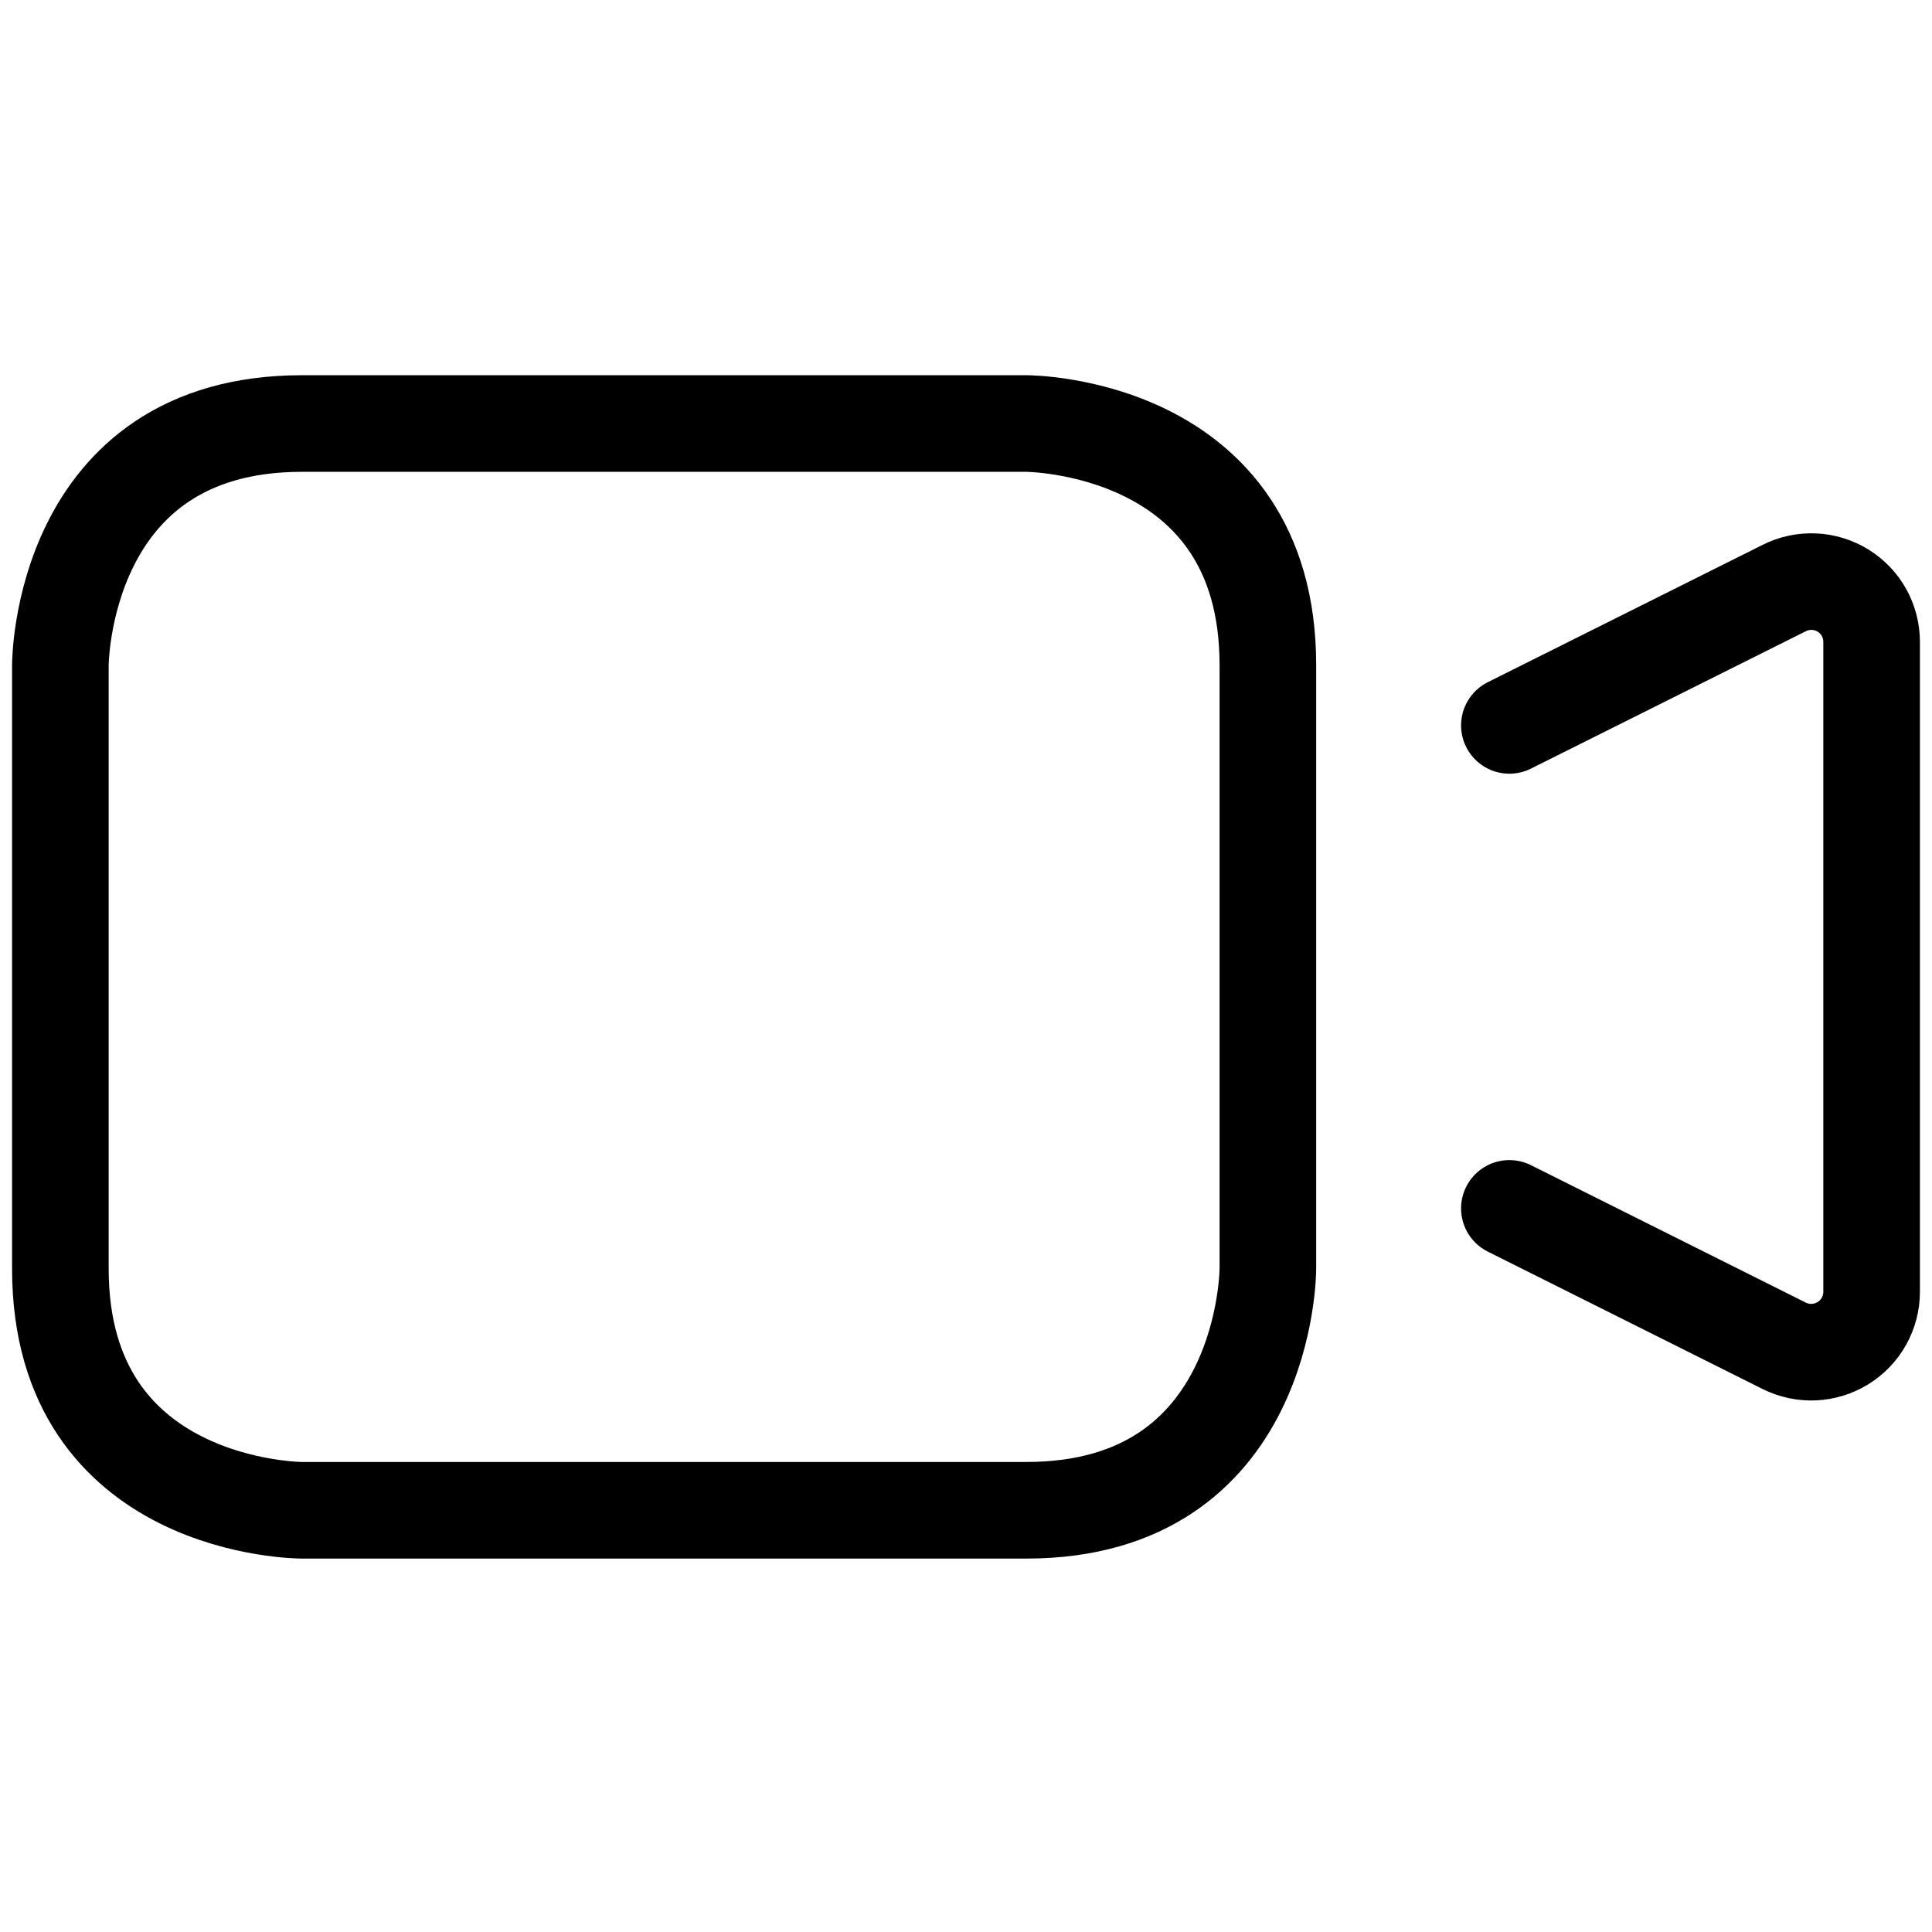 <svg width="28" height="28" viewBox="0 0 28 28" fill="none" xmlns="http://www.w3.org/2000/svg">
<path d="M4.375 6.138H14.875C14.875 6.138 18.375 6.138 18.375 9.638V18.388C18.375 18.388 18.375 21.888 14.875 21.888H4.375C4.375 21.888 0.875 21.888 0.875 18.388V9.638C0.875 9.638 0.875 6.138 4.375 6.138Z" stroke="black" stroke-width="1.4" stroke-linecap="round" stroke-linejoin="round"/>
<path d="M21.875 17.513L25.859 19.505C25.993 19.571 26.141 19.603 26.29 19.596C26.439 19.589 26.583 19.544 26.71 19.466C26.837 19.387 26.942 19.278 27.014 19.148C27.087 19.017 27.125 18.871 27.125 18.722V9.303C27.125 9.154 27.087 9.007 27.015 8.877C26.942 8.747 26.837 8.637 26.71 8.559C26.583 8.481 26.439 8.436 26.29 8.43C26.141 8.423 25.992 8.455 25.859 8.522L21.875 10.513" stroke="black" stroke-width="1.4" stroke-linecap="round" stroke-linejoin="round"/>
</svg>
